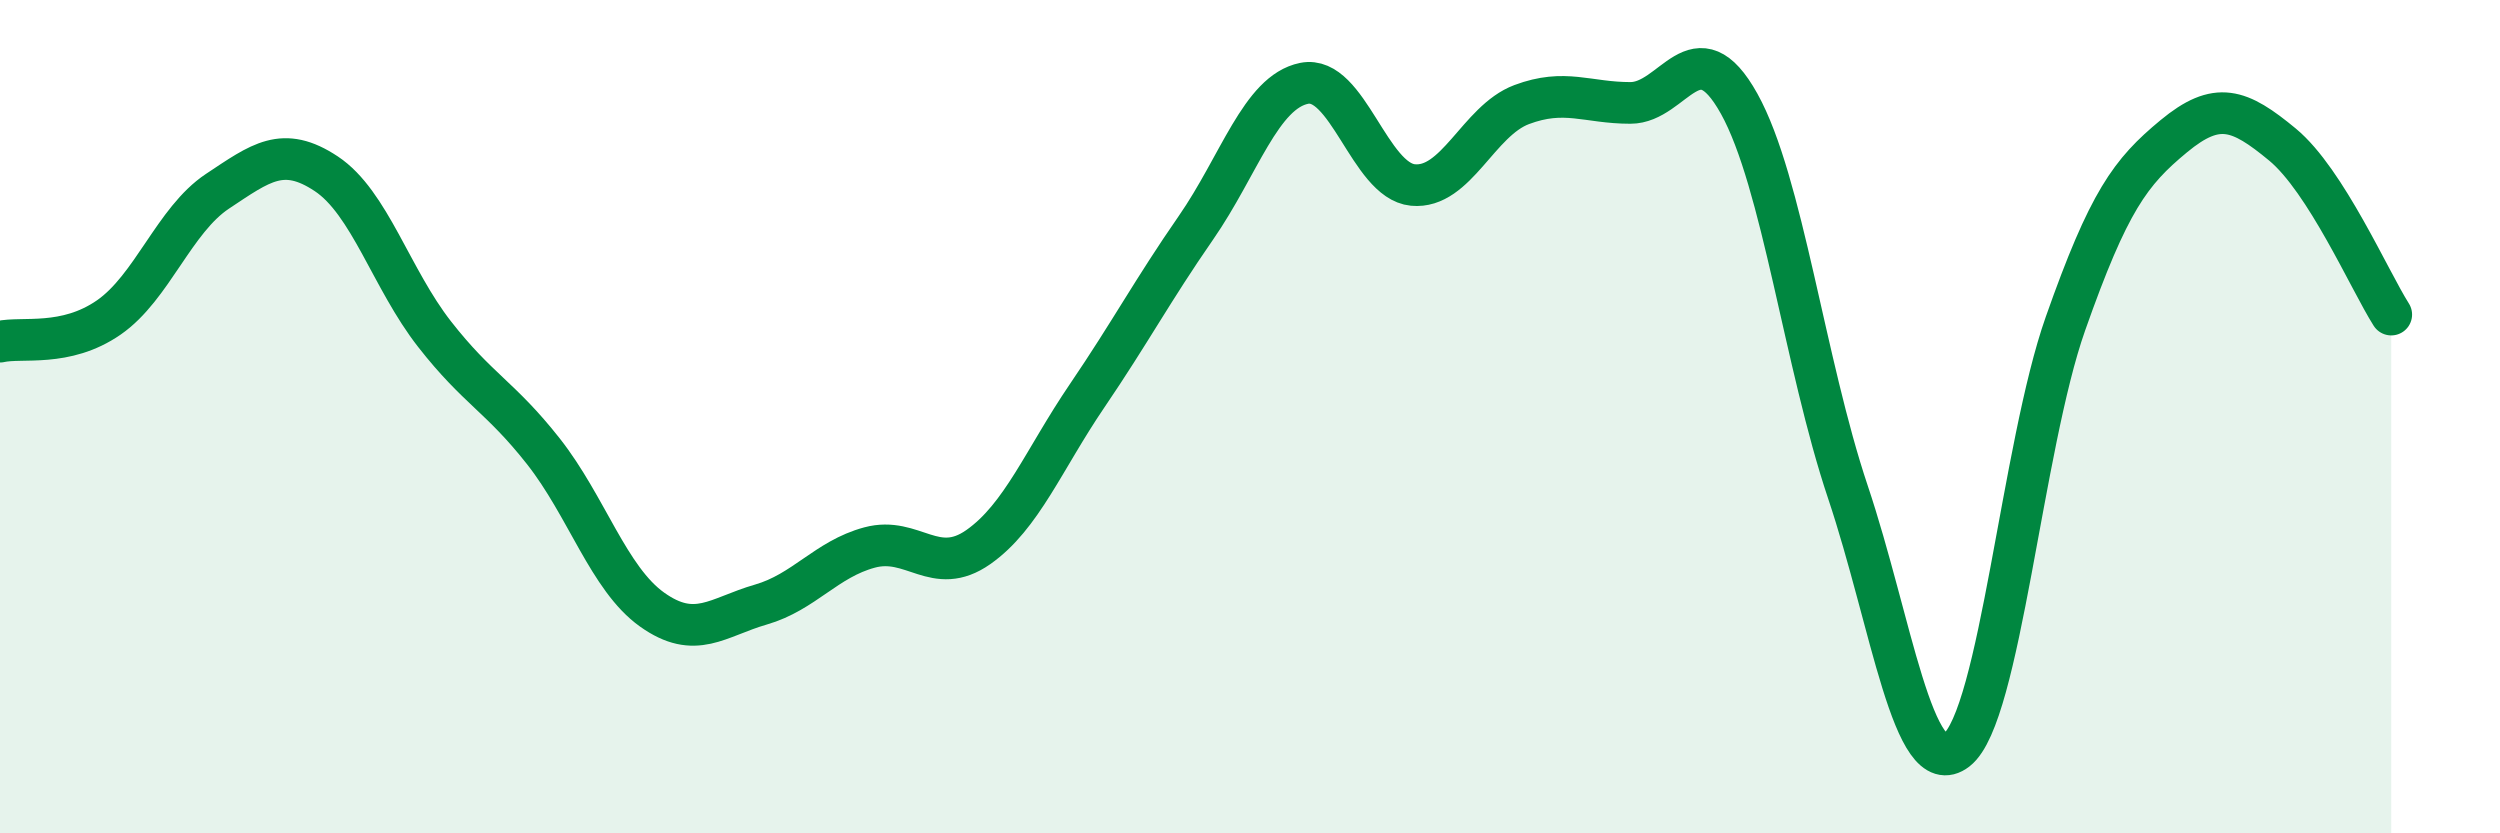 
    <svg width="60" height="20" viewBox="0 0 60 20" xmlns="http://www.w3.org/2000/svg">
      <path
        d="M 0,8.2 C 0.52,8.08 1.57,8.34 2.61,7.62 C 3.65,6.9 4.18,5.28 5.22,4.59 C 6.26,3.9 6.79,3.48 7.83,4.17 C 8.87,4.86 9.39,6.69 10.43,8.02 C 11.47,9.35 12,9.51 13.04,10.83 C 14.08,12.15 14.61,13.89 15.65,14.63 C 16.69,15.37 17.22,14.81 18.26,14.51 C 19.3,14.21 19.83,13.42 20.87,13.14 C 21.91,12.86 22.44,13.86 23.48,13.13 C 24.52,12.4 25.05,11.03 26.09,9.5 C 27.13,7.97 27.66,6.97 28.7,5.47 C 29.74,3.97 30.26,2.21 31.3,2 C 32.34,1.79 32.87,4.34 33.91,4.44 C 34.95,4.54 35.48,2.9 36.52,2.51 C 37.56,2.12 38.09,2.47 39.13,2.47 C 40.17,2.47 40.7,0.62 41.74,2.49 C 42.78,4.36 43.31,8.71 44.35,11.81 C 45.39,14.91 45.92,18.81 46.96,18 C 48,17.19 48.53,10.72 49.57,7.77 C 50.61,4.82 51.13,4.13 52.17,3.27 C 53.21,2.41 53.74,2.61 54.78,3.47 C 55.82,4.33 56.87,6.73 57.39,7.55L57.39 20L0 20Z"
        fill="#008740"
        opacity="0.1"
        stroke-linecap="round"
        stroke-linejoin="round"
      />
      <path
        d="M 0,8.2 C 0.52,8.08 1.57,8.34 2.61,7.62 C 3.65,6.9 4.18,5.28 5.22,4.59 C 6.26,3.9 6.79,3.48 7.83,4.17 C 8.87,4.86 9.39,6.69 10.43,8.02 C 11.47,9.35 12,9.51 13.04,10.83 C 14.08,12.15 14.61,13.89 15.65,14.63 C 16.69,15.37 17.22,14.81 18.26,14.51 C 19.3,14.21 19.83,13.42 20.87,13.14 C 21.91,12.86 22.44,13.86 23.48,13.13 C 24.52,12.4 25.05,11.03 26.09,9.5 C 27.13,7.97 27.66,6.97 28.7,5.47 C 29.74,3.97 30.26,2.21 31.3,2 C 32.34,1.79 32.87,4.34 33.91,4.44 C 34.95,4.54 35.48,2.9 36.52,2.51 C 37.56,2.12 38.09,2.47 39.13,2.47 C 40.17,2.47 40.7,0.62 41.74,2.49 C 42.78,4.36 43.31,8.71 44.35,11.81 C 45.39,14.91 45.92,18.81 46.96,18 C 48,17.19 48.53,10.72 49.57,7.77 C 50.61,4.82 51.13,4.13 52.17,3.27 C 53.21,2.41 53.74,2.61 54.78,3.47 C 55.82,4.33 56.87,6.73 57.39,7.55"
        stroke="#008740"
        stroke-width="1"
        fill="none"
        stroke-linecap="round"
        stroke-linejoin="round"
      />
    </svg>
  